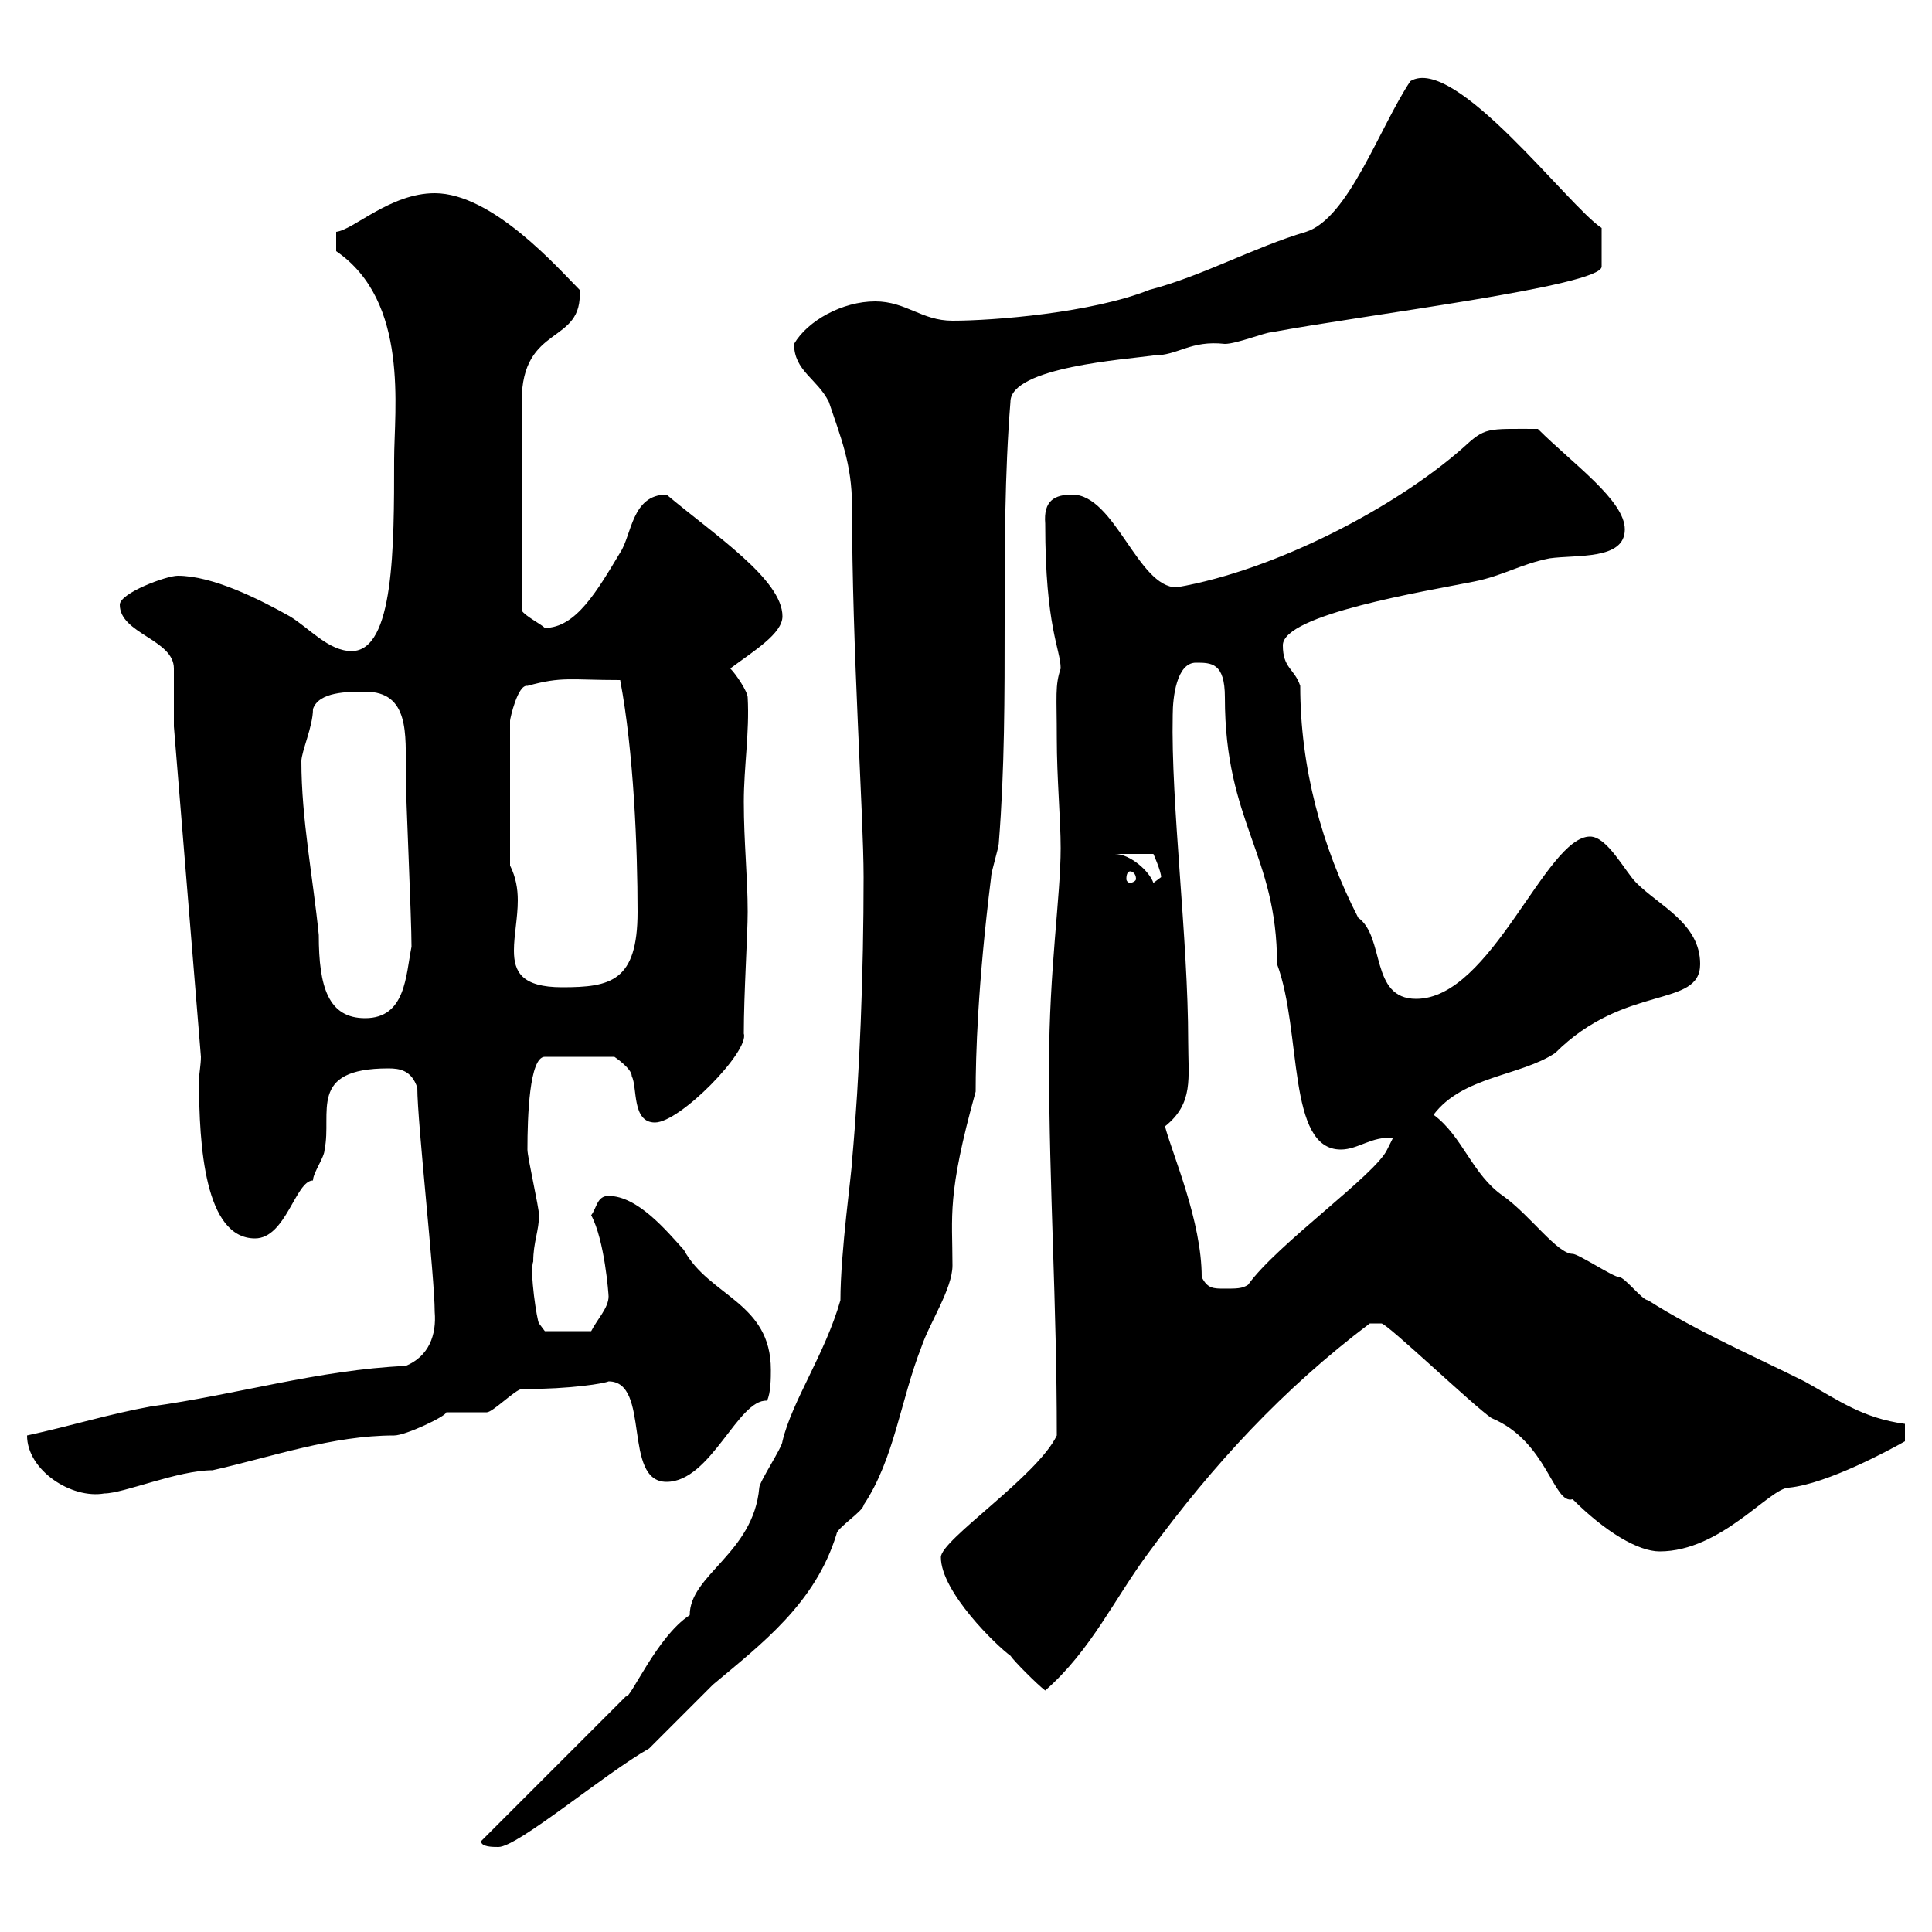 <svg xmlns="http://www.w3.org/2000/svg" xmlns:xlink="http://www.w3.org/1999/xlink" width="300" height="300"><path d="M74.70 285.90C74.70 286.80 76.50 286.80 77.40 286.80C80.40 286.80 93.90 275.40 100.80 271.50C101.70 270.60 109.80 262.50 110.70 261.60C118.20 255.30 126.60 249 129.90 238.20C129.90 237.30 134.10 234.60 134.10 233.70C138.90 226.50 139.80 217.50 143.10 209.10C144.30 205.50 147.90 200.10 147.90 196.50C147.90 188.70 147 185.70 151.50 169.50C151.50 164.10 151.80 153 153.90 136.20C153.90 135.30 155.10 131.70 155.10 130.80C156.90 108.30 155.10 84.90 156.90 62.40C156.90 57 174.90 55.80 179.10 55.20C183 55.20 184.80 52.80 190.20 53.40C192 53.40 196.50 51.60 197.40 51.60C211.80 48.90 248.70 44.40 248.70 41.40L248.70 35.40C243.60 32.10 225.90 8.40 219 12.60C214.20 19.80 209.40 33.90 202.80 36C194.70 38.40 186.60 42.90 178.50 45C169.50 48.60 154.20 49.80 147.90 49.80C143.10 49.80 140.70 46.80 135.90 46.80C130.80 46.80 125.40 49.80 123.30 53.40C123.30 57.60 126.90 58.80 128.70 62.40C130.50 67.80 132.30 72 132.30 78.60C132.30 100.80 134.10 126.60 134.10 136.20C134.10 150.90 133.50 167.10 132.30 180.30C132.30 181.80 130.50 194.40 130.50 201.90C128.10 210.30 123 217.50 121.50 223.80C121.50 224.70 117.90 230.10 117.90 231C117 241.20 107.10 244.50 107.10 250.80C102 254.10 97.80 264 97.20 263.40ZM146.10 241.80C146.10 247.20 154.80 255.60 156.90 257.10C157.50 258 161.10 261.60 162.30 262.50C169.50 256.20 173.10 248.10 178.50 240.90C188.40 227.40 199.20 215.70 212.70 205.50C212.70 205.50 213.60 205.50 214.50 205.50C215.40 205.50 228.90 218.40 231.60 220.20C240.30 223.80 241.20 233.70 244.20 232.80C249.30 237.90 254.40 240.90 257.70 240.90C267.30 240.90 274.80 231 277.80 231C283.80 230.40 293.70 225 295.80 223.80L295.80 221.10C289.20 220.20 285.60 217.50 280.20 214.50C273 210.90 263.40 206.70 255.90 201.90C255 201.90 252.30 198.30 251.40 198.30C250.50 198.30 245.10 194.70 244.20 194.70C241.80 194.70 237.60 188.70 233.40 185.70C228.60 182.40 227.10 176.40 222.60 173.10C227.10 167.10 236.10 167.10 241.50 163.50C252.30 152.70 264 156.60 264 149.70C264 143.40 257.70 140.70 254.10 137.10C252.30 135.30 249.60 129.90 246.90 129.90C240 129.90 231.60 155.10 219.90 155.10C212.70 155.10 215.10 145.50 210.90 142.50C205.20 131.40 201.90 119.10 201.90 106.50C201 103.80 199.20 103.80 199.20 100.20C199.20 95.40 221.40 91.80 228.90 90.30C233.40 89.40 236.10 87.60 240.60 86.70C244.80 86.10 252.30 87 252.30 82.20C252.30 77.70 244.20 72 238.80 66.60C230.70 66.60 230.70 66.30 227.10 69.60C216.90 78.60 198.30 88.50 182.70 91.20C176.70 91.20 173.10 76.80 166.50 76.80C163.80 76.80 162 77.70 162.30 81.30C162.30 97.50 164.70 100.80 164.70 103.80C163.80 106.50 164.10 108 164.10 114.60C164.10 120.90 164.70 127.20 164.70 131.70C164.70 139.20 162.90 150.60 162.90 165.30C162.90 184.20 164.10 202.20 164.10 222.90C161.10 229.20 146.10 239.10 146.10 241.80ZM4.20 222.90C4.20 228.30 11.10 232.80 16.20 231.90C19.20 231.90 27.60 228.30 33 228.30C42.30 226.20 51.60 222.90 61.20 222.90C63 222.90 69.30 219.90 69.30 219.30C70.20 219.30 74.70 219.30 75.60 219.30C76.50 219.30 80.10 215.70 81 215.70C88.80 215.70 93.90 214.80 94.50 214.50C101.10 214.50 96.60 230.10 103.50 230.10C110.40 230.10 114.60 217.20 119.10 217.50C119.70 216.30 119.70 213.90 119.70 212.70C119.70 202.20 110.10 201.30 106.20 194.10C103.50 191.10 99 185.70 94.50 185.70C92.70 185.70 92.70 187.50 91.80 188.70C93.90 192.60 94.50 201 94.50 201.30C94.50 203.10 92.70 204.90 91.80 206.70L84.60 206.70L83.70 205.50C83.40 205.20 82.20 197.40 82.80 195.90C82.80 192.90 83.70 191.10 83.70 188.70C83.70 187.50 81.90 179.70 81.90 178.50C81.90 173.40 82.20 164.10 84.60 164.10L95.40 164.10C95.40 164.10 98.10 165.90 98.10 167.10C99 168.90 98.10 174.30 101.70 174.30C105.60 174.30 116.40 163.20 115.50 160.50C115.50 154.20 116.10 145.20 116.10 141.60C116.10 136.20 115.50 130.80 115.50 124.50C115.50 119.10 116.40 113.70 116.10 108.30C116.10 107.40 114.30 104.70 113.40 103.80C117 101.10 121.50 98.40 121.50 95.70C121.50 90 111 83.10 103.50 76.80C98.10 76.80 98.10 83.10 96.30 85.80C92.70 91.80 89.40 97.50 84.60 97.50C84 96.90 81.60 95.70 81 94.80L81 62.40C81 50.10 90.60 53.70 90 45C86.70 41.70 76.50 30 67.50 30C60.60 30 54.90 35.70 52.20 36L52.20 39C63.60 46.80 61.20 63.60 61.20 71.40C61.20 84.90 61.20 101.10 54.60 101.10C51 101.10 48 97.50 45 95.70C40.20 93 33 89.40 27.60 89.40C25.80 89.40 18.60 92.10 18.60 93.90C18.60 98.40 27 99.30 27 103.80C27 104.70 27 111 27 112.80L31.20 164.10C31.20 165.30 30.90 166.80 30.90 167.70C30.90 177.90 31.80 192.30 39.60 192.30C44.40 192.30 45.90 183.30 48.60 183.30C48.60 182.10 50.40 179.70 50.40 178.50C51.60 172.80 47.70 165.90 60.30 165.90C62.10 165.90 63.90 166.20 64.80 168.90C64.80 174.30 67.50 198.30 67.50 203.70C67.80 207.30 66.60 210.60 63 212.10C49.50 212.70 36.60 216.60 23.40 218.40C16.80 219.60 11.10 221.40 4.20 222.90ZM186.60 198.30C186.60 189.60 182.10 179.40 180.90 174.90C185.40 171.30 184.50 167.40 184.50 161.70C184.50 145.80 181.80 124.80 182.10 111C182.10 108.30 182.70 102.90 185.70 102.90C188.10 102.90 190.20 102.90 190.20 108.30C190.20 127.80 198.30 132.60 198.30 149.70C202.20 160.20 199.80 178.50 208.20 178.50C210.90 178.50 213 176.40 216.30 176.70L215.40 178.50C213.60 182.40 198.30 193.20 193.80 199.50C192.90 200.10 192 200.10 190.20 200.10C188.40 200.10 187.50 200.10 186.60 198.30ZM46.80 118.20C46.80 116.70 48.60 112.80 48.60 110.10C49.50 107.40 54 107.40 56.70 107.40C63.60 107.40 63 114 63 120C63 123.60 63.90 142.50 63.90 147C63 151.50 63 158.10 56.70 158.10C51 158.10 49.50 153.30 49.50 145.20C48.60 136.20 46.80 127.20 46.80 118.20ZM79.20 134.40L79.20 111.90C79.20 111.60 80.40 106.20 81.90 106.50C87.30 105 88.50 105.60 96.30 105.60C98.40 116.70 99 131.70 99 141.60C99 152.40 94.80 153.30 87.30 153.30C81 153.30 79.80 150.90 79.80 147.60C79.80 145.20 80.40 142.50 80.40 139.80C80.40 138 80.10 136.20 79.20 134.40ZM173.10 132.60L179.10 132.60C179.10 132.60 180.30 135.30 180.30 136.20C180.30 136.20 179.10 137.10 179.10 137.10C178.50 135.30 175.50 132.60 173.10 132.60ZM175.50 135.30C175.80 135.30 176.40 135.60 176.40 136.50C176.40 136.80 175.80 137.10 175.50 137.10C175.20 137.10 174.90 136.80 174.90 136.50C174.90 135.60 175.20 135.30 175.50 135.30Z"/></svg>